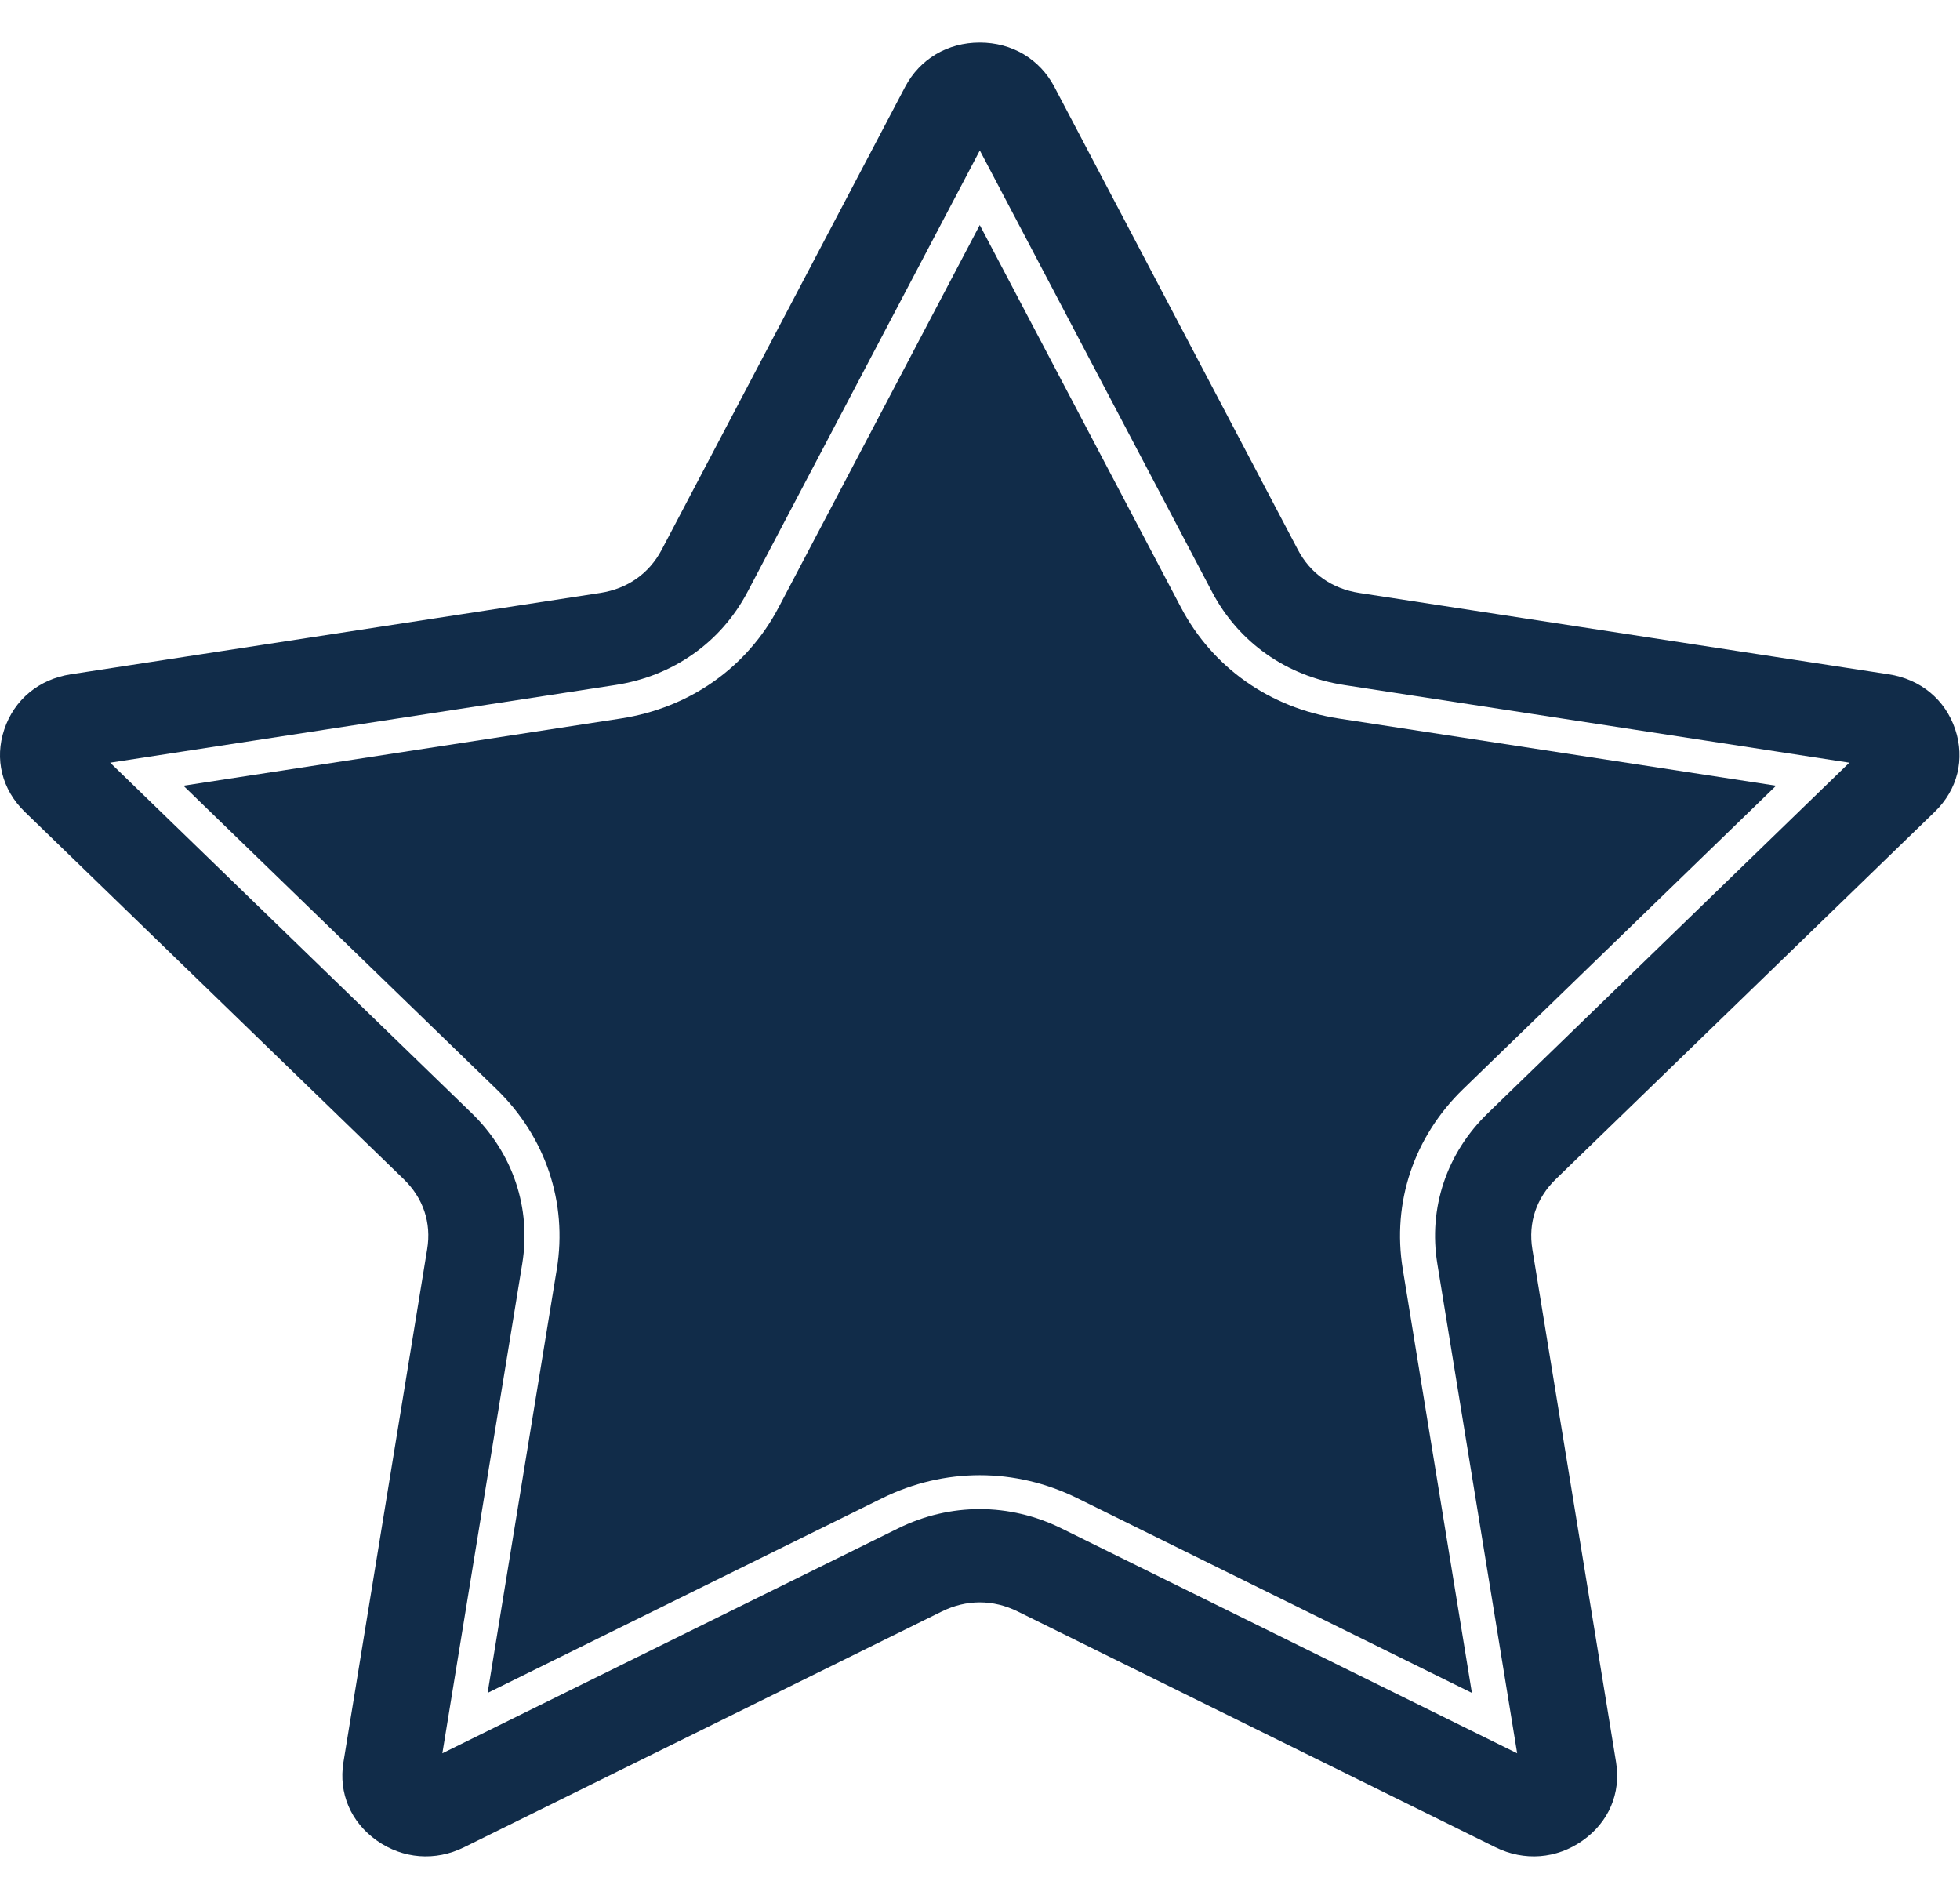 <svg width="32" height="31" xmlns="http://www.w3.org/2000/svg" xmlns:xlink="http://www.w3.org/1999/xlink" xml:space="preserve" overflow="hidden"><defs><clipPath id="clip0"><rect x="34" y="50" width="32" height="31"/></clipPath></defs><g clip-path="url(#clip0)" transform="translate(-34 -50)"><path d="M16.68 1.417 20.532 8.973C20.73 9.363 21.072 9.611 21.504 9.68L29.88 11.008C30.384 11.088 30.774 11.421 30.932 11.907 31.09 12.392 30.97 12.891 30.609 13.252L24.613 19.25C24.305 19.559 24.174 19.961 24.242 20.393L25.567 28.77C25.646 29.274 25.451 29.748 25.037 30.048 24.625 30.348 24.113 30.388 23.659 30.157L16.101 26.308C15.712 26.109 15.289 26.109 14.899 26.308L7.341 30.157C6.887 30.388 6.376 30.348 5.962 30.048 5.55 29.748 5.354 29.274 5.433 28.77L6.758 20.393C6.827 19.961 6.696 19.559 6.387 19.25L0.391 13.252C0.03 12.89-0.09 12.392 0.068 11.907 0.226 11.421 0.616 11.088 1.12 11.008L9.496 9.68C9.928 9.611 10.27 9.363 10.469 8.973L14.32 1.417C14.553 0.963 14.99 0.695 15.5 0.695 16.011 0.695 16.447 0.963 16.68 1.417ZM15.501 2.456 19.176 9.665C19.596 10.488 20.352 11.038 21.265 11.183L29.257 12.451 23.537 18.174C22.886 18.825 22.595 19.721 22.739 20.631L24.002 28.623 16.792 24.951C15.968 24.532 15.032 24.531 14.208 24.951L6.998 28.623 8.262 20.631C8.406 19.721 8.114 18.825 7.464 18.174L1.743 12.451 9.735 11.183C10.648 11.038 11.405 10.488 11.825 9.665L15.501 2.456Z" fill="#112C49" fill-rule="evenodd" transform="matrix(1.032 0 0 1 34 50)"/><path d="M15.5 3.674 12.318 9.916C11.818 10.897 10.91 11.557 9.821 11.73L2.902 12.827 7.855 17.782C8.632 18.56 8.98 19.631 8.809 20.717L7.714 27.637 13.957 24.458C14.939 23.958 16.061 23.958 17.043 24.458L23.286 27.637 22.192 20.717C22.02 19.631 22.368 18.56 23.145 17.782L28.098 12.827 21.178 11.73C20.091 11.557 19.183 10.898 18.683 9.916L15.5 3.674Z" fill="#112C49" fill-rule="evenodd" transform="matrix(1.032 0 0 1 34 50)"/></g></svg>
